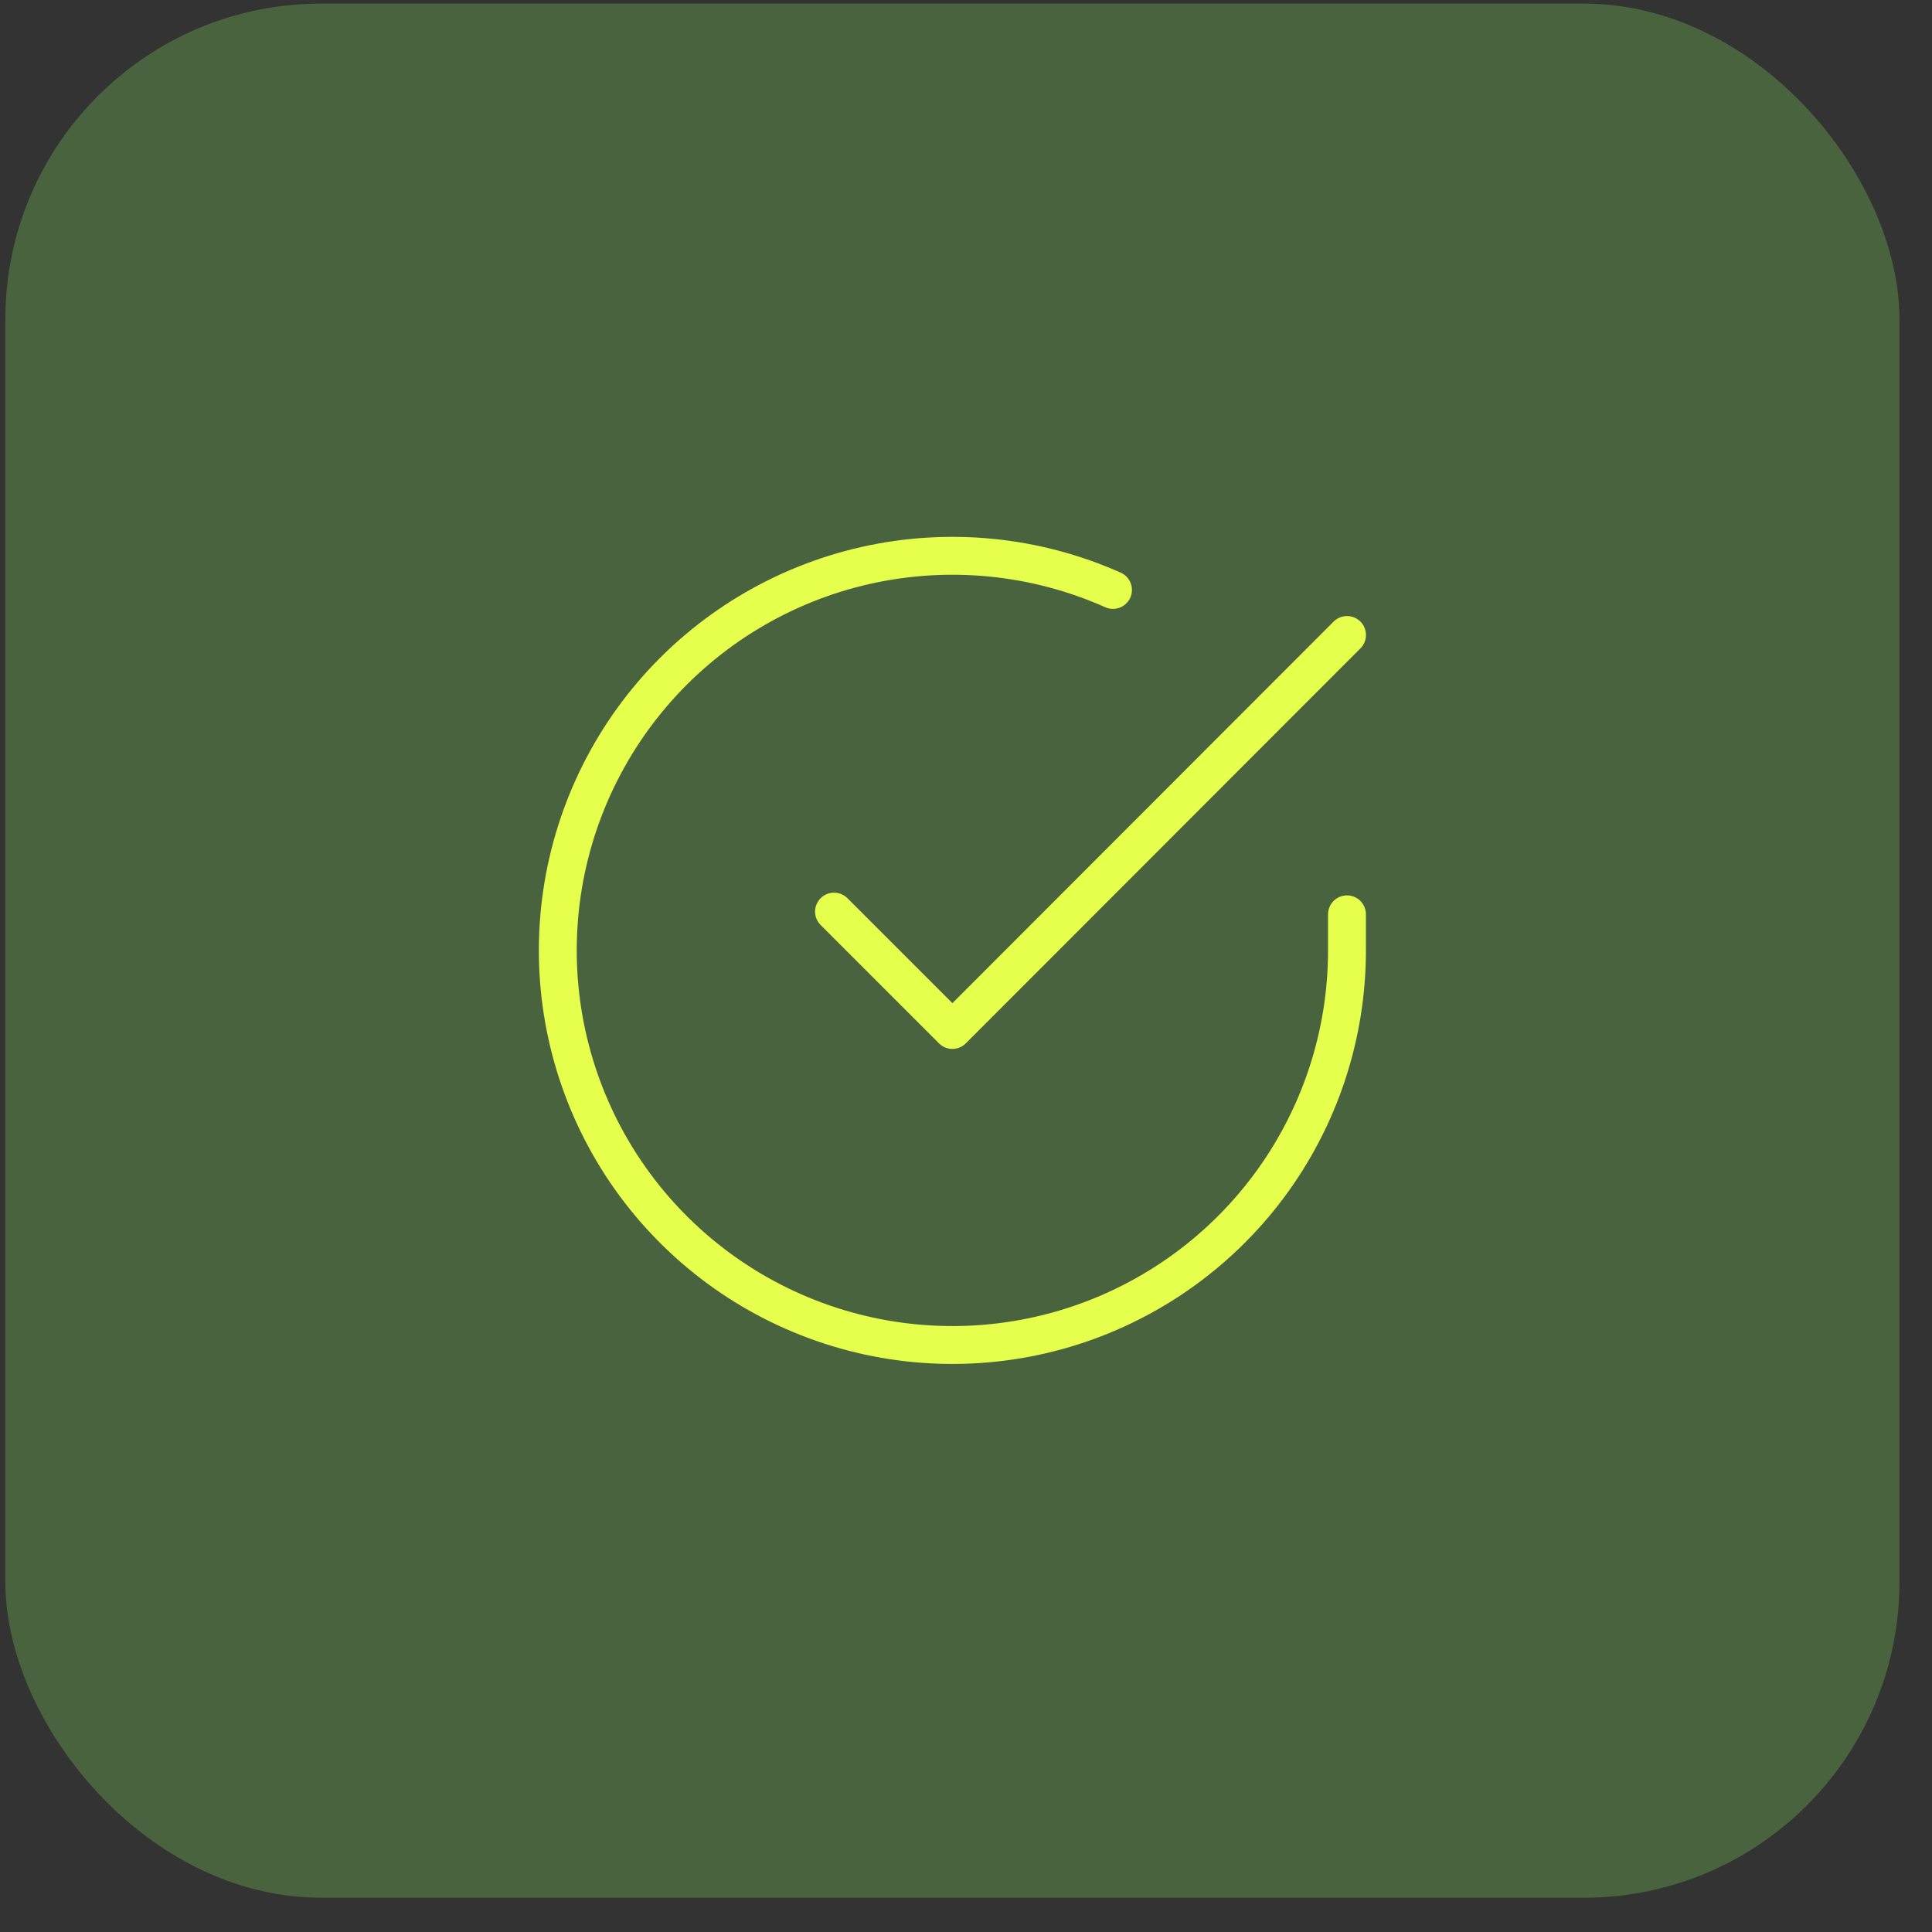 <svg xmlns="http://www.w3.org/2000/svg" width="51" height="51" viewBox="0 0 51 51" fill="none">
    <rect x="0" y="0" width="51" height="51" fill="#333333" stroke="none"/>
    <rect x="0.141" y="0.095" width="50" height="50" rx="8.333" fill="#4a633f"/>
    <path d="M35.557 24.136V25.094C35.556 27.34 34.829 29.526 33.484 31.325C32.139 33.124 30.248 34.441 28.094 35.078C25.94 35.714 23.638 35.638 21.531 34.859C19.424 34.081 17.625 32.642 16.402 30.758C15.18 28.873 14.599 26.644 14.747 24.403C14.895 22.162 15.763 20.028 17.222 18.32C18.682 16.613 20.654 15.423 22.845 14.928C25.036 14.433 27.329 14.659 29.38 15.573" stroke="#e6ff4c" stroke-linecap="round" stroke-linejoin="round"/>
    <path d="M35.558 16.762L25.141 27.189L22.016 24.064" stroke="#e6ff4c" stroke-linecap="round" stroke-linejoin="round"/>
    </svg>
